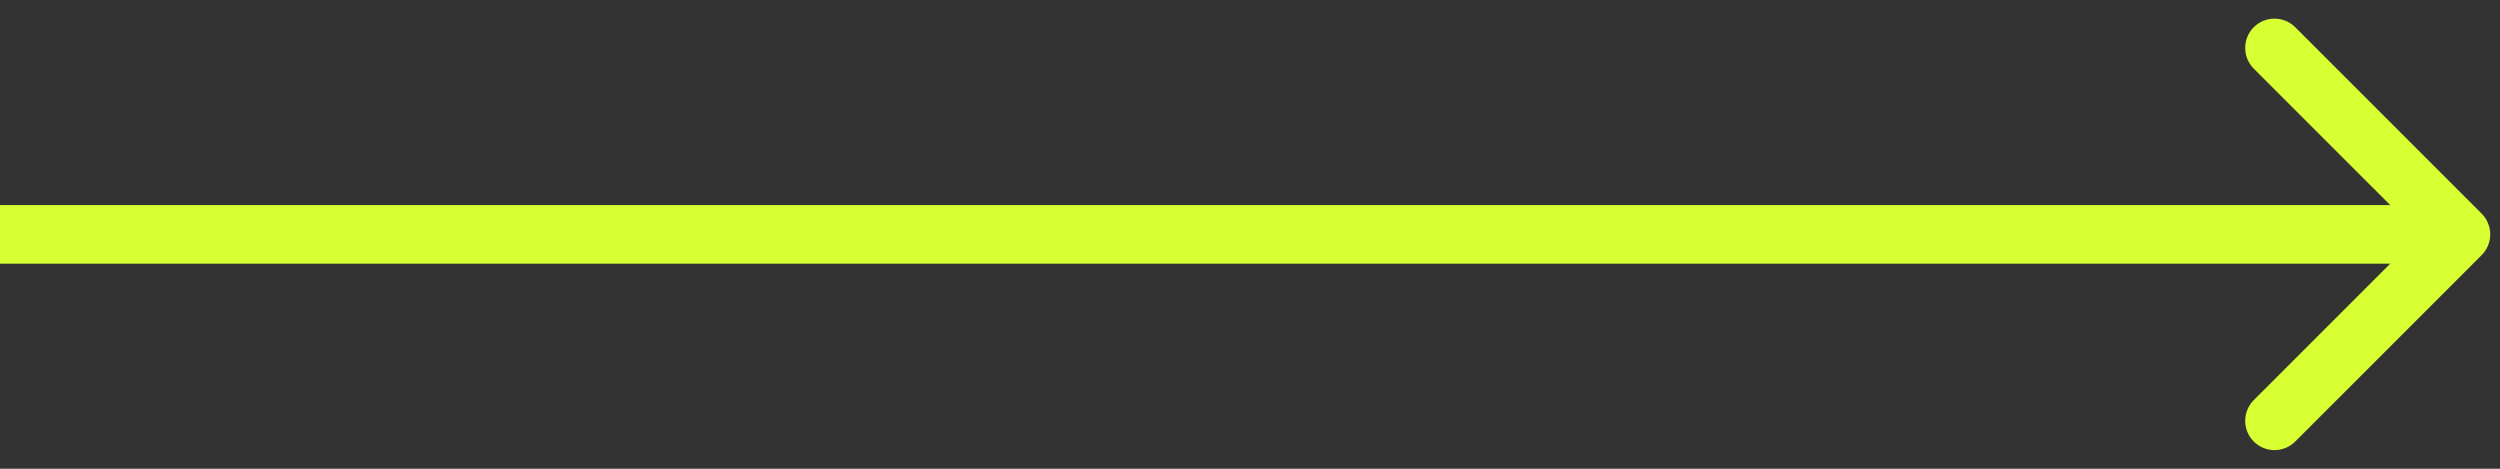 <?xml version="1.0" encoding="UTF-8"?> <svg xmlns="http://www.w3.org/2000/svg" width="128" height="24" viewBox="0 0 128 24" fill="none"><rect x="0" y="0" width="128" height="24" fill="#333333" stroke="none"/> <path d="M127.061 13.061C127.646 12.475 127.646 11.525 127.061 10.939L117.515 1.393C116.929 0.808 115.979 0.808 115.393 1.393C114.808 1.979 114.808 2.929 115.393 3.515L123.879 12L115.393 20.485C114.808 21.071 114.808 22.021 115.393 22.607C115.979 23.192 116.929 23.192 117.515 22.607L127.061 13.061ZM0 13.5H126V10.5H0V13.5Z" fill="#D8FF32"></path> </svg> 